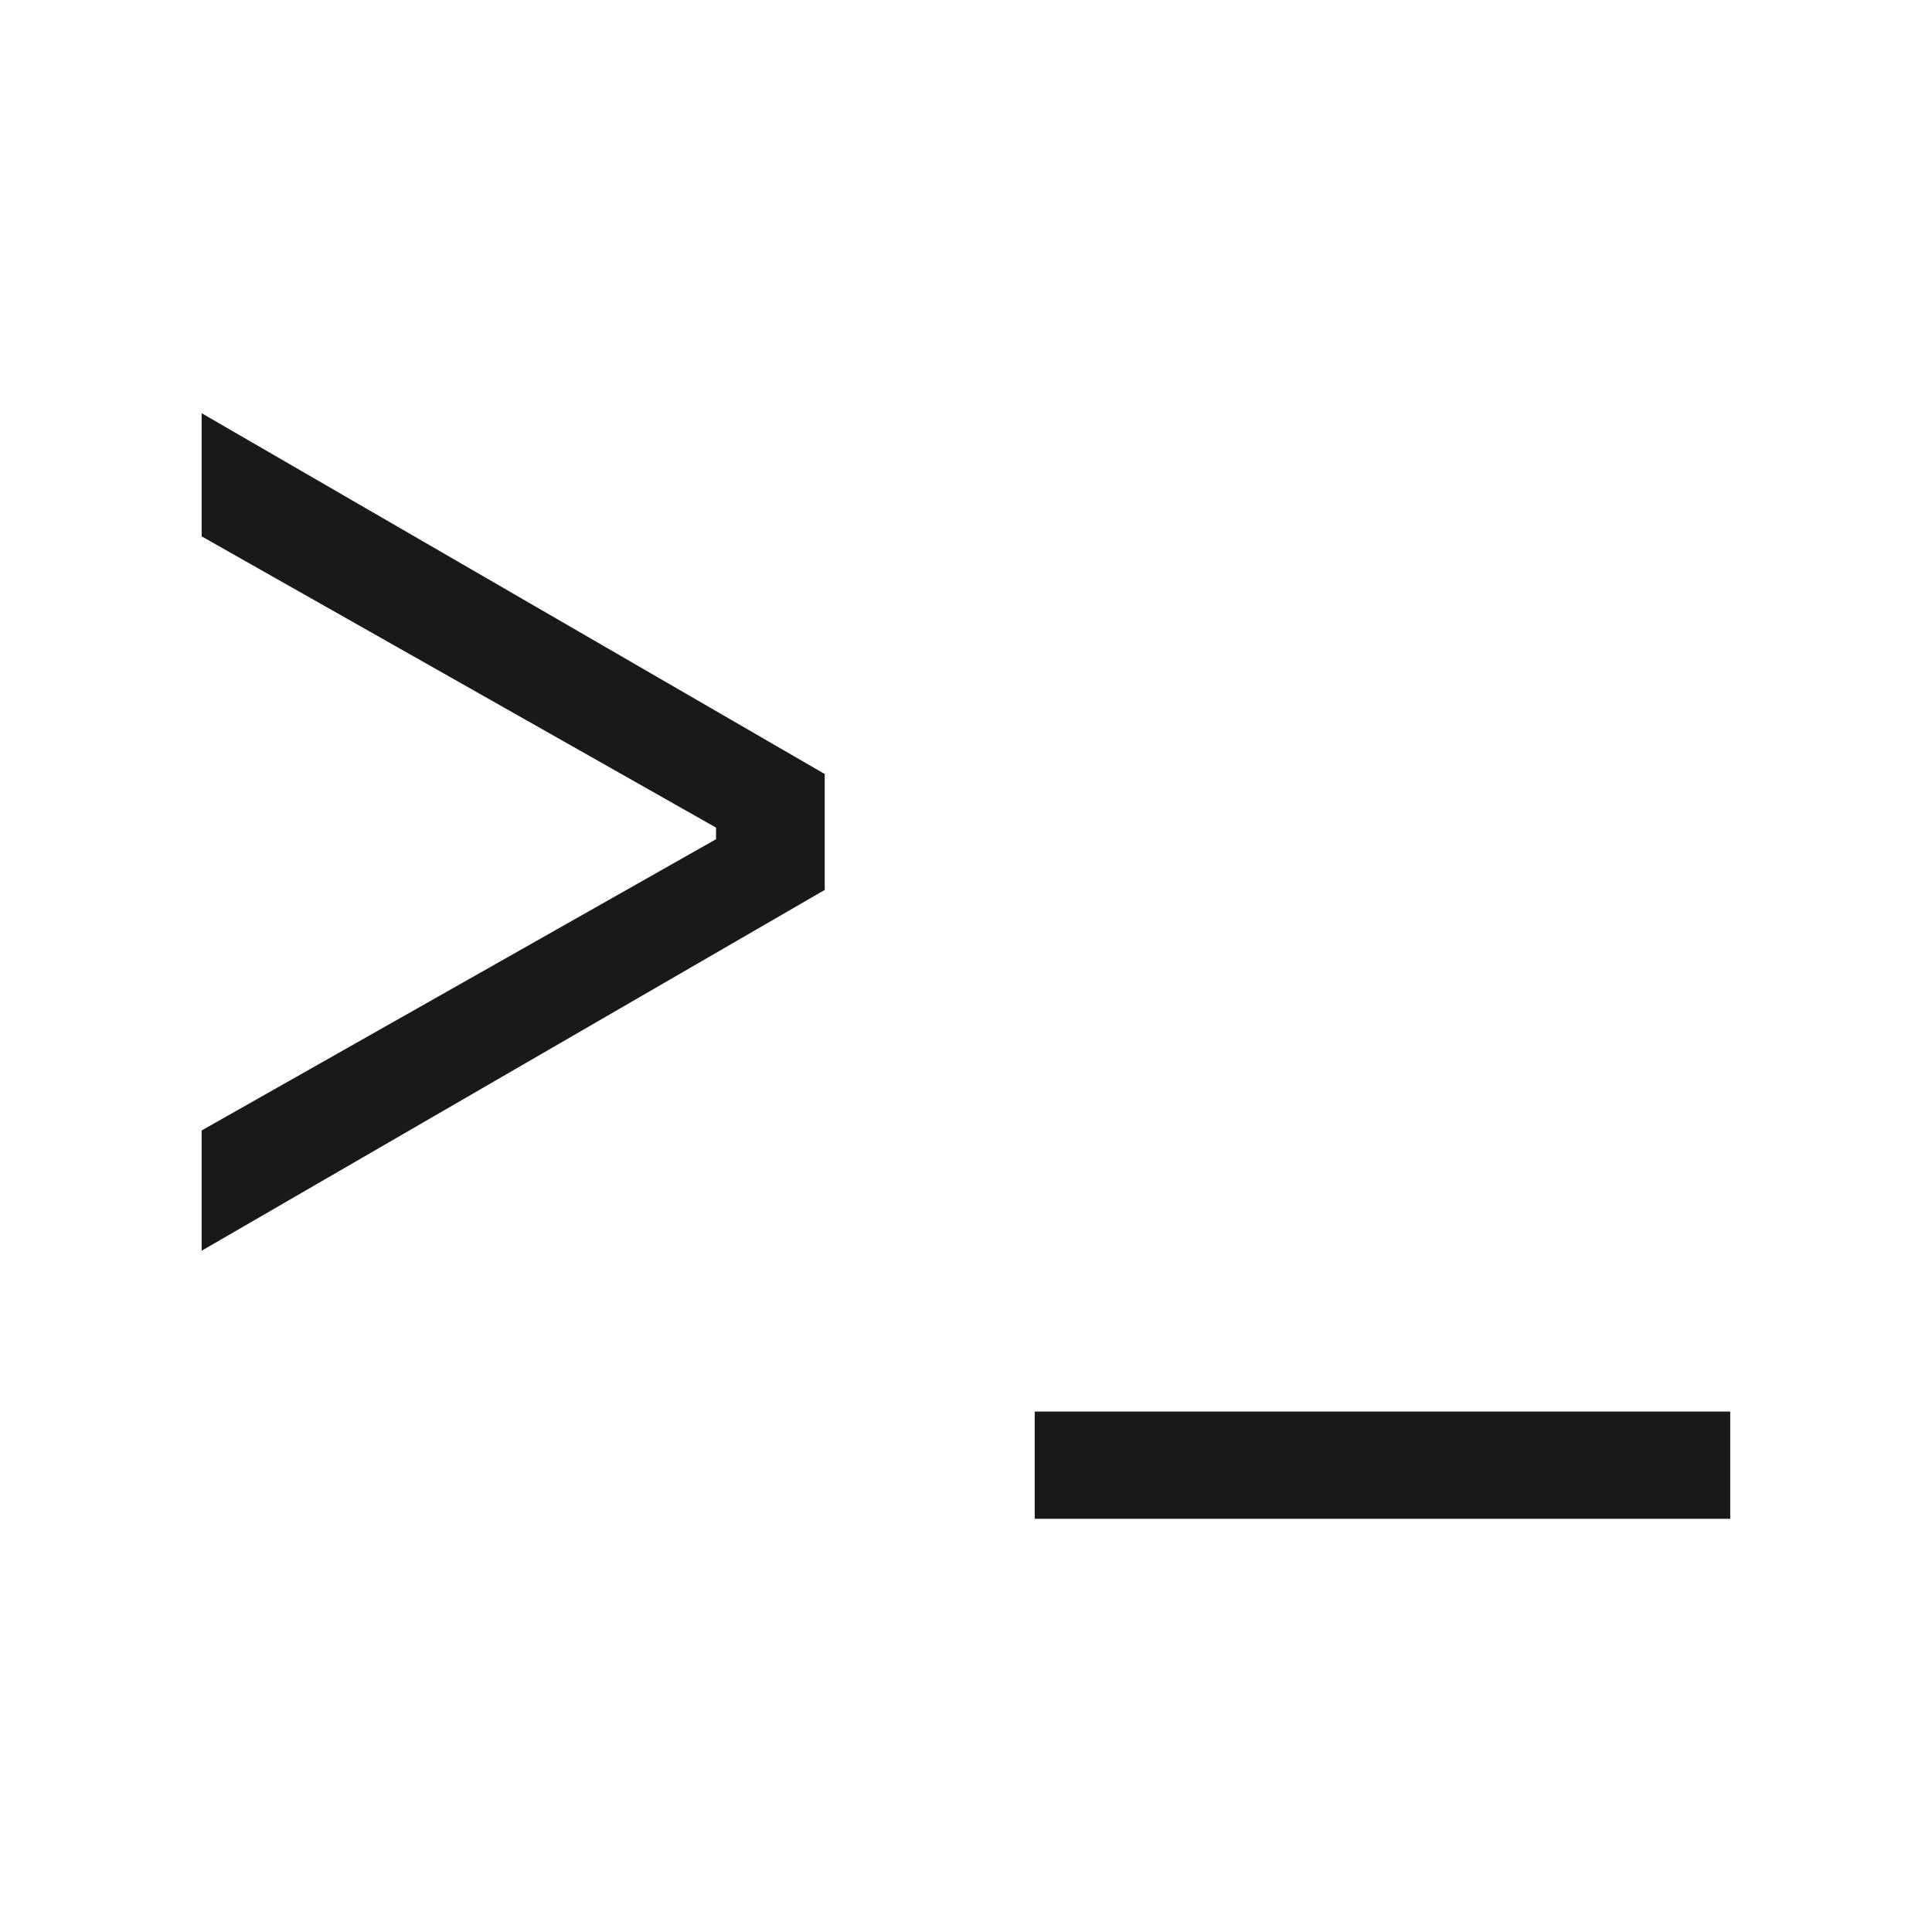 <?xml version="1.0" encoding="UTF-8" standalone="no"?>
<!DOCTYPE svg PUBLIC "-//W3C//DTD SVG 1.1//EN" "http://www.w3.org/Graphics/SVG/1.1/DTD/svg11.dtd">
<svg width="100%" height="100%" viewBox="0 0 16 16" version="1.1" xmlns="http://www.w3.org/2000/svg" xmlns:xlink="http://www.w3.org/1999/xlink" xml:space="preserve" xmlns:serif="http://www.serif.com/" style="fill-rule:evenodd;clip-rule:evenodd;stroke-linejoin:round;stroke-miterlimit:2;">
    <g transform="matrix(1,0,0,1,-54.772,-19.634)">
        <g transform="matrix(12,0,0,12,55.422,30.184)">
            <path d="M0.085,-0.016L0.515,-0.265L0.515,-0.345L0.085,-0.594L0.085,-0.509L0.44,-0.308L0.44,-0.3L0.085,-0.099L0.085,-0.016Z" style="fill:rgb(25,25,25);fill-rule:nonzero;"/>
        </g>
        <g transform="matrix(12,0,0,12,62.621,30.184)">
            <rect x="0.06" y="0.095" width="0.48" height="0.074" style="fill:rgb(25,25,25);fill-rule:nonzero;"/>
        </g>
    </g>
</svg>
